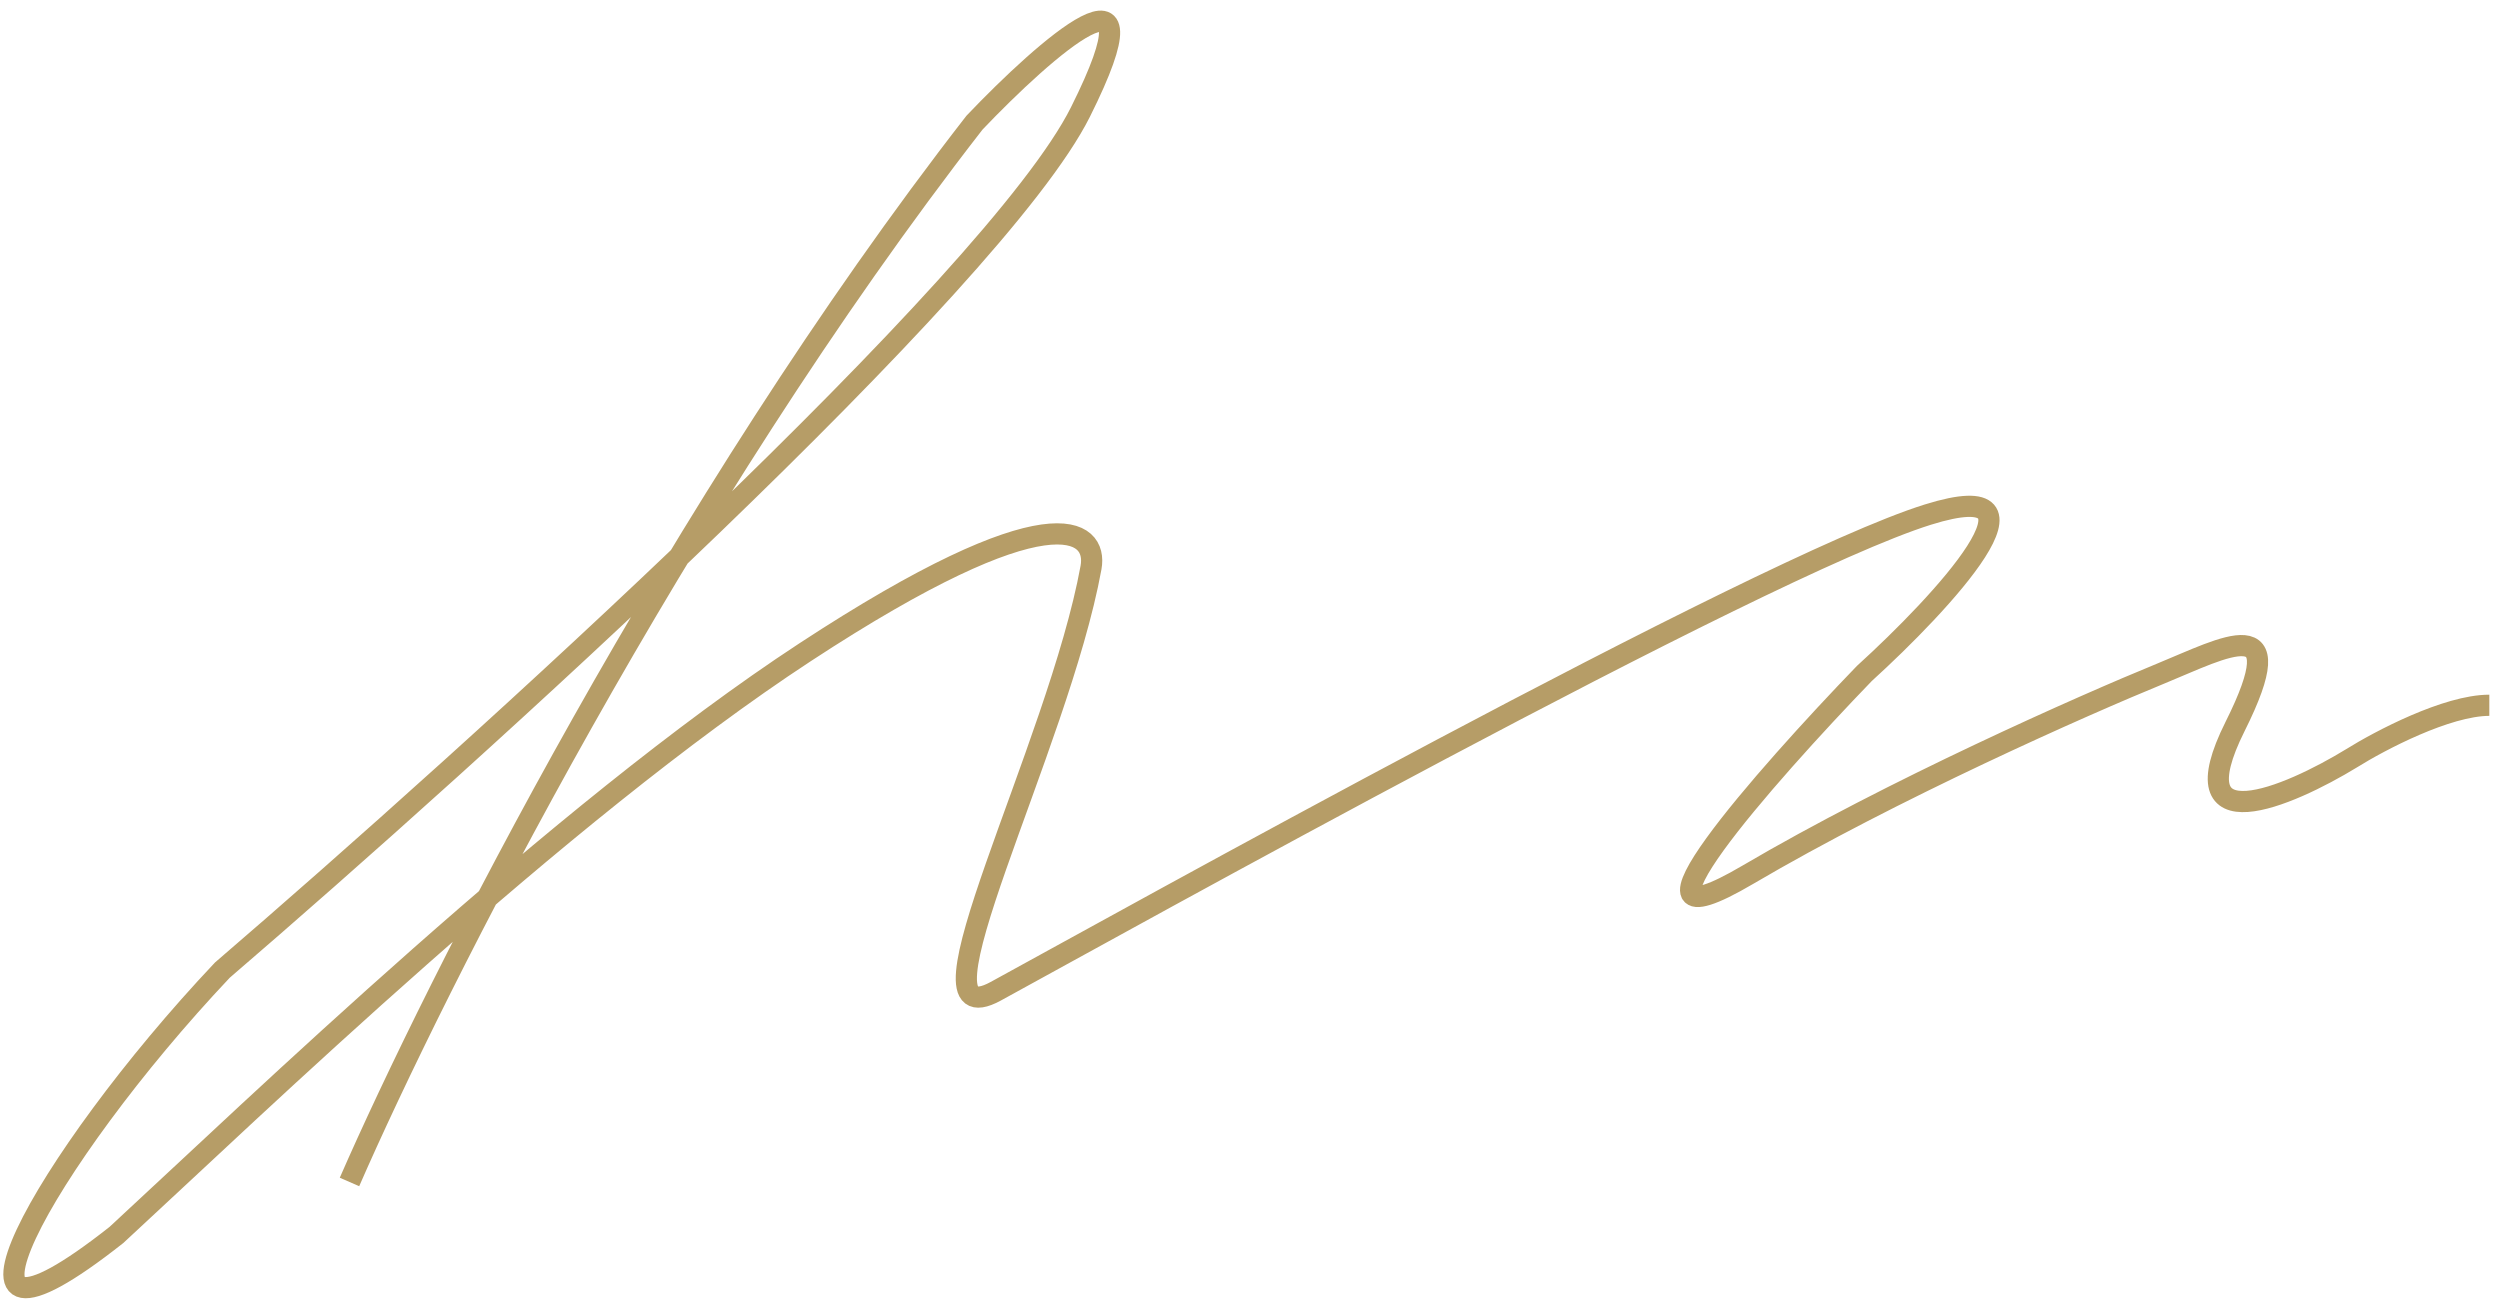 <?xml version="1.0" encoding="UTF-8"?> <svg xmlns="http://www.w3.org/2000/svg" width="118" height="62" viewBox="0 0 118 62" fill="none"> <path d="M16.496 55.789C20.496 46.622 31.996 23.789 45.996 5.789C49.329 2.289 54.996 -2.711 50.996 5.289C46.996 13.289 22.329 35.622 10.496 45.789C2 54.789 -4.005 65.789 5.496 58.289C12 52.289 26.396 38.389 37.996 30.789C49.596 23.189 51.829 24.956 51.496 26.789C49.95 35.289 42.596 49.189 46.996 46.789C52.496 43.789 82.996 26.789 90.996 24.289C97.396 22.289 91.663 28.456 87.996 31.789C83.329 36.622 75.696 45.289 82.496 41.289C89.296 37.289 98.329 33.289 101.996 31.789C105 30.56 108.296 28.689 105.496 34.289C102.696 39.889 107.996 37.622 110.996 35.789C112.329 34.956 115.496 33.289 117.496 33.289" stroke="#B69D67"></path> </svg> 